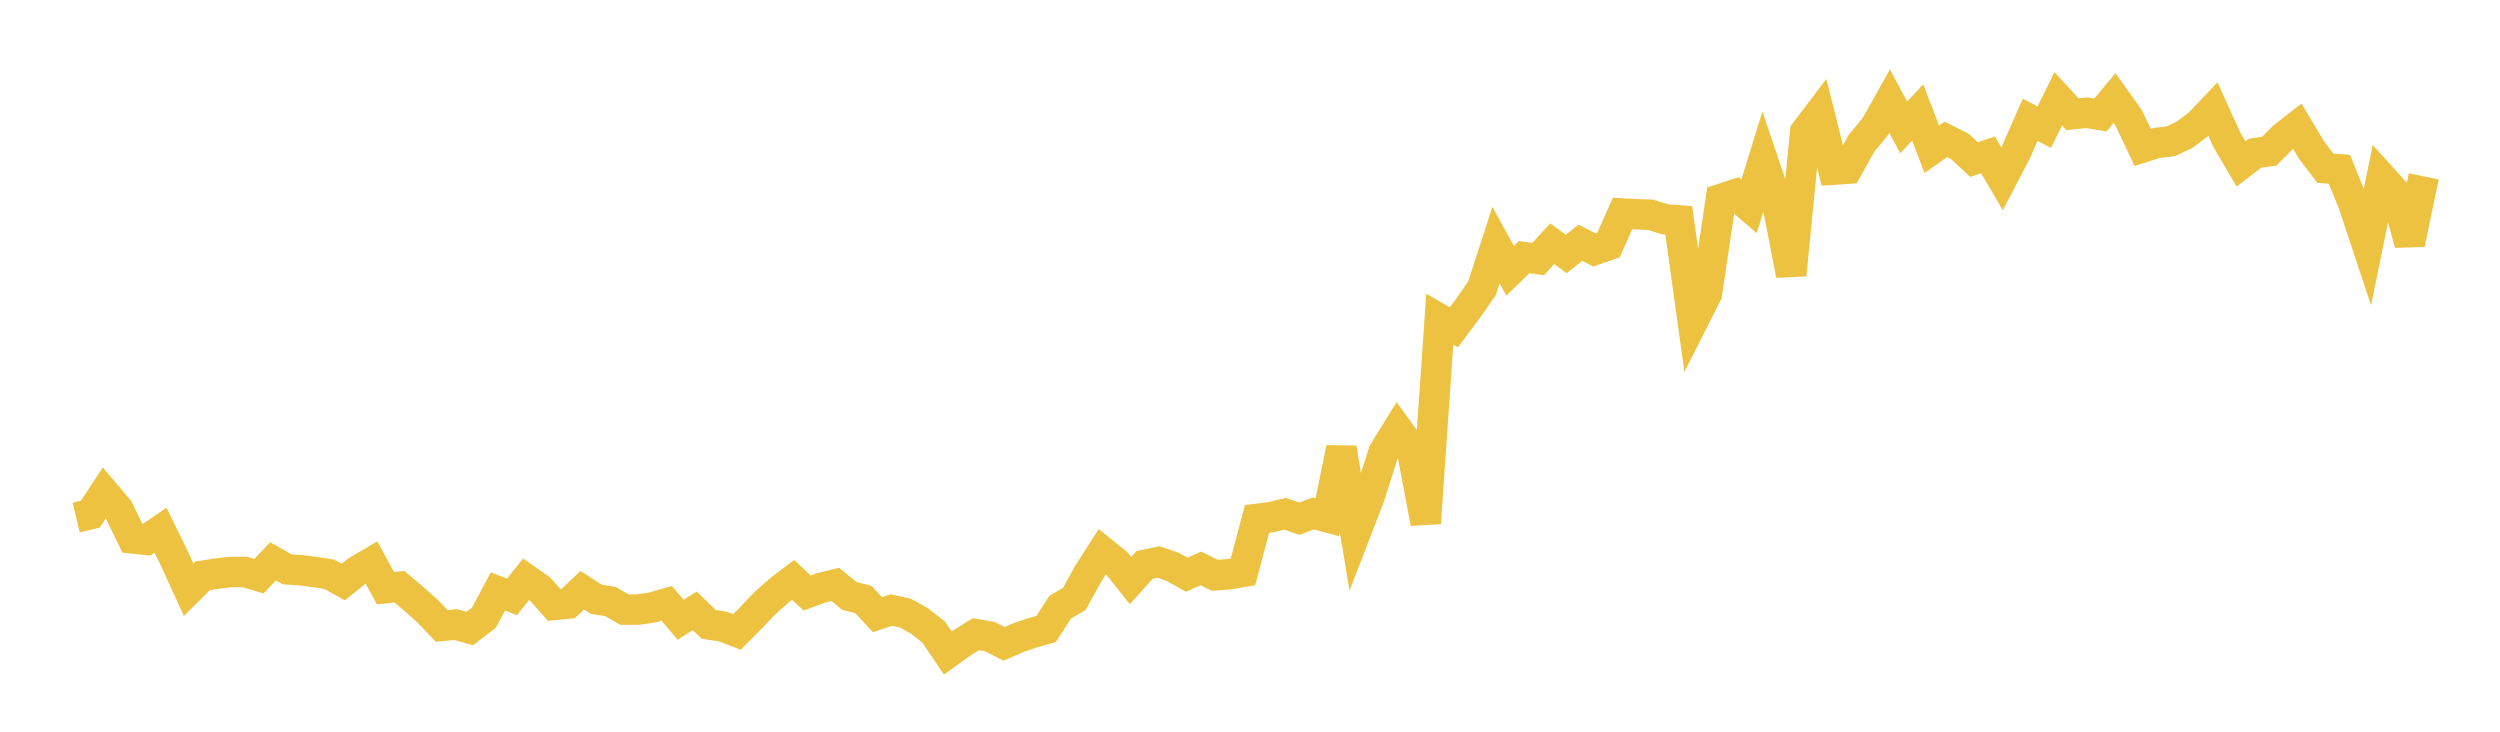 <svg width="164" height="48" xmlns="http://www.w3.org/2000/svg" xmlns:xlink="http://www.w3.org/1999/xlink"><path fill="none" stroke="rgb(237,194,64)" stroke-width="2" d="M5,33.949L5.922,33.732L6.844,32.328L7.766,33.415L8.689,35.32L9.611,35.415L10.533,34.784L11.455,36.671L12.377,38.688L13.299,37.771L14.222,37.626L15.144,37.521L16.066,37.523L16.988,37.796L17.91,36.825L18.832,37.347L19.754,37.412L20.677,37.527L21.599,37.674L22.521,38.183L23.443,37.439L24.365,36.897L25.287,38.584L26.21,38.492L27.132,39.275L28.054,40.097L28.976,41.059L29.898,40.974L30.82,41.23L31.743,40.521L32.665,38.798L33.587,39.157L34.509,37.996L35.431,38.641L36.353,39.683L37.275,39.59L38.198,38.72L39.12,39.314L40.042,39.459L40.964,39.991L41.886,39.986L42.808,39.847L43.731,39.581L44.653,40.657L45.575,40.072L46.497,40.963L47.419,41.101L48.341,41.457L49.263,40.533L50.186,39.559L51.108,38.742L52.03,38.039L52.952,38.901L53.874,38.563L54.796,38.337L55.719,39.094L56.641,39.329L57.563,40.321L58.485,40.018L59.407,40.224L60.329,40.744L61.251,41.466L62.174,42.837L63.096,42.175L64.018,41.603L64.94,41.76L65.862,42.238L66.784,41.836L67.707,41.523L68.629,41.256L69.551,39.83L70.473,39.29L71.395,37.622L72.317,36.185L73.24,36.931L74.162,38.088L75.084,37.057L76.006,36.868L76.928,37.186L77.85,37.702L78.772,37.288L79.695,37.74L80.617,37.668L81.539,37.513L82.461,34.039L83.383,33.927L84.305,33.704L85.228,34.026L86.15,33.685L87.072,33.934L87.994,29.395L88.916,34.967L89.838,32.577L90.76,29.672L91.683,28.175L92.605,29.448L93.527,34.314L94.449,20.936L95.371,21.472L96.293,20.243L97.216,18.915L98.138,16.077L99.06,17.762L99.982,16.869L100.904,16.992L101.826,15.986L102.749,16.662L103.671,15.924L104.593,16.397L105.515,16.078L106.437,14.008L107.359,14.056L108.281,14.091L109.204,14.381L110.126,14.456L111.048,21.092L111.97,19.268L112.892,13.053L113.814,12.753L114.737,13.545L115.659,10.563L116.581,13.287L117.503,18.035L118.425,8.653L119.347,7.442L120.269,11.129L121.192,11.066L122.114,9.404L123.036,8.283L123.958,6.635L124.88,8.357L125.802,7.377L126.725,9.791L127.647,9.14L128.569,9.603L129.491,10.467L130.413,10.159L131.335,11.731L132.257,9.963L133.18,7.857L134.102,8.341L135.024,6.481L135.946,7.491L136.868,7.396L137.79,7.542L138.713,6.431L139.635,7.719L140.557,9.671L141.479,9.377L142.401,9.272L143.323,8.83L144.246,8.133L145.168,7.163L146.09,9.187L147.012,10.756L147.934,10.046L148.856,9.923L149.778,8.998L150.701,8.278L151.623,9.822L152.545,11.035L153.467,11.108L154.389,13.384L155.311,16.161L156.234,11.646L157.156,12.664L158.078,15.994L159,11.57"></path></svg>